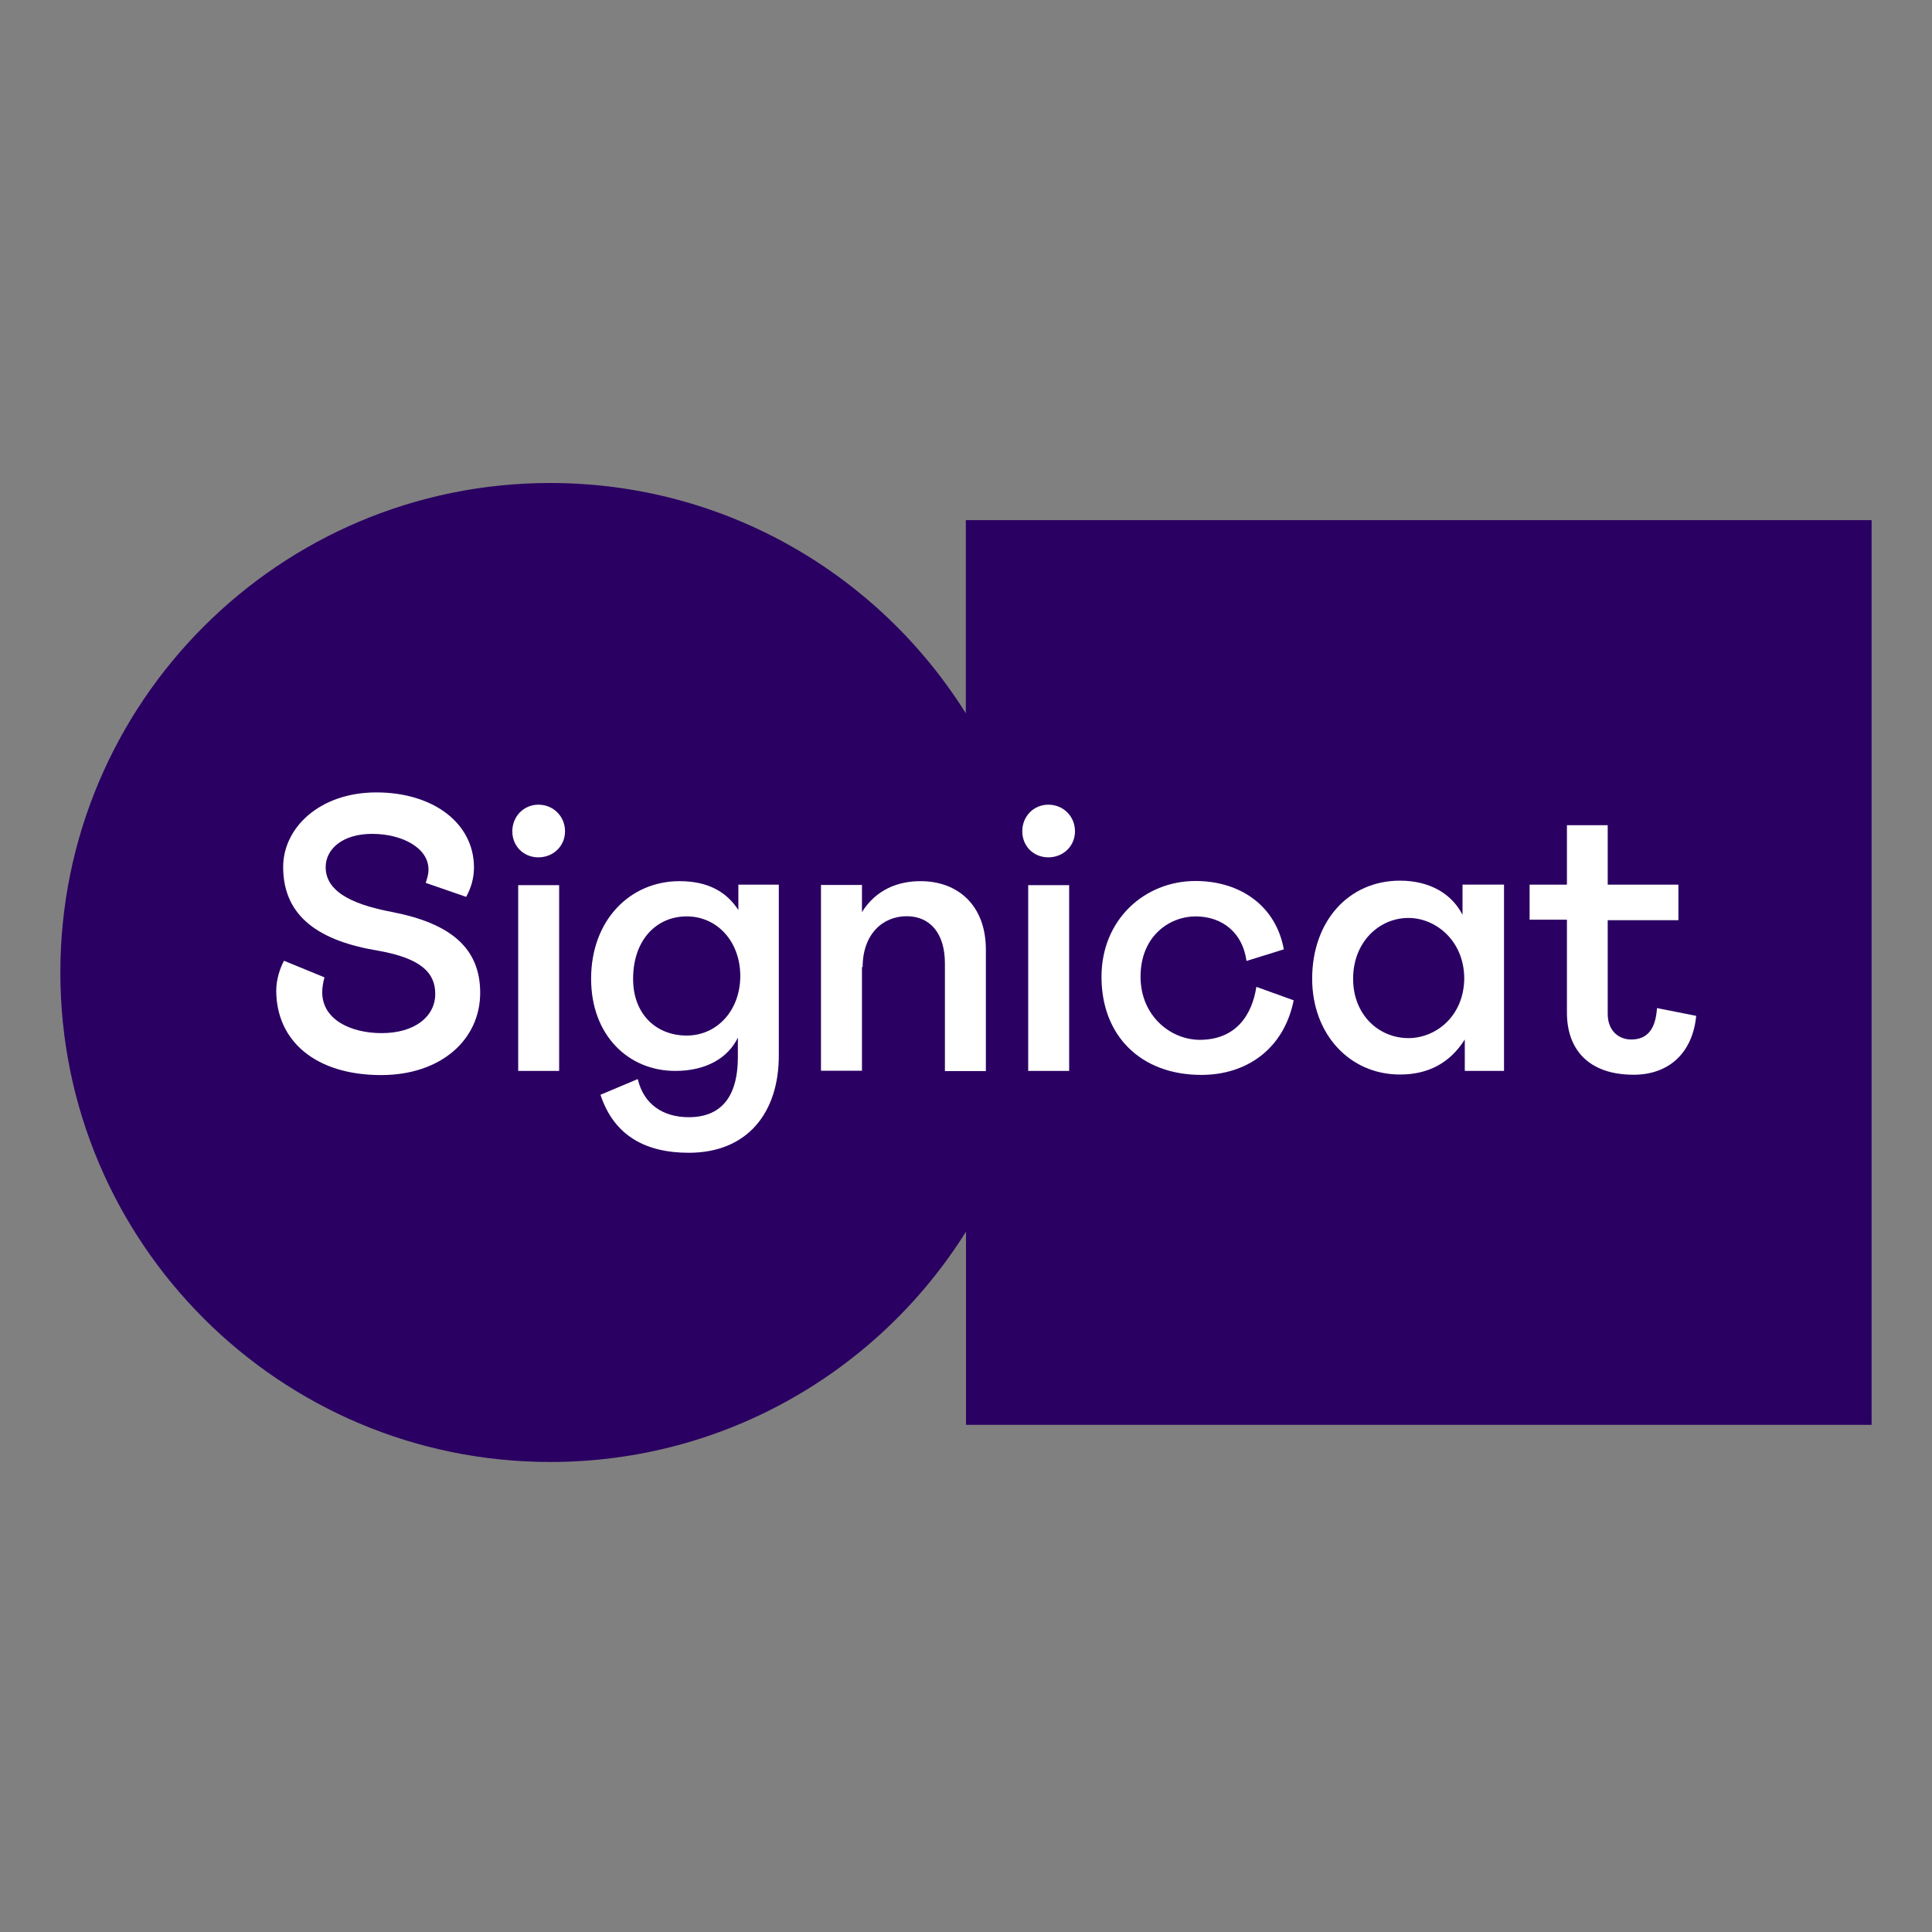 <svg width="46" height="46" viewBox="0 0 46 46" fill="none" xmlns="http://www.w3.org/2000/svg">
<rect x="0" y="0" width="46" height="46" fill="#808080" stroke="none"/>
<path d="M22.996 12.384V16.984C20.934 13.691 17.276 11.5 13.099 11.5C6.659 11.5 1.437 16.721 1.437 23.155C1.437 29.588 6.659 34.809 13.103 34.809C17.276 34.809 20.938 32.618 23 29.325V33.925H44.562V12.384H22.996Z" fill="#2A0062"/>
<path d="M9.075 25.597C10.49 25.597 11.433 24.762 11.433 23.636C11.433 22.563 10.713 21.987 9.363 21.72C8.56 21.568 7.754 21.301 7.754 20.647C7.754 20.22 8.149 19.854 8.861 19.854C9.573 19.854 10.202 20.187 10.202 20.701C10.202 20.828 10.169 20.915 10.136 21.021L11.099 21.354C11.206 21.161 11.285 20.927 11.285 20.655C11.285 19.595 10.309 18.867 8.96 18.867C7.618 18.867 6.742 19.702 6.742 20.643C6.742 21.844 7.63 22.411 9.013 22.637C10.042 22.822 10.363 23.171 10.363 23.665C10.363 24.199 9.881 24.598 9.087 24.598C8.351 24.598 7.672 24.277 7.672 23.624C7.672 23.517 7.692 23.398 7.725 23.27L6.762 22.875C6.663 23.06 6.577 23.323 6.577 23.595C6.585 24.803 7.532 25.597 9.075 25.597Z" fill="white"/>
<path d="M12.198 19.792C12.198 20.146 12.465 20.413 12.819 20.413C13.173 20.413 13.453 20.146 13.453 19.792C13.453 19.439 13.177 19.159 12.819 19.159C12.47 19.159 12.198 19.439 12.198 19.792Z" fill="white"/>
<path d="M13.313 21.075H12.338V25.498H13.313V21.075Z" fill="white"/>
<path d="M16.35 24.656C15.63 24.656 15.074 24.154 15.074 23.307C15.074 22.374 15.634 21.819 16.35 21.819C17.078 21.819 17.626 22.419 17.626 23.241C17.622 24.068 17.066 24.656 16.35 24.656ZM17.58 21.067V21.667C17.305 21.248 16.881 20.98 16.177 20.98C15.008 20.98 14.074 21.901 14.074 23.303C14.074 24.652 14.963 25.498 16.078 25.498C16.827 25.498 17.342 25.178 17.568 24.705V25.178C17.568 26.012 17.247 26.6 16.399 26.6C15.786 26.6 15.325 26.292 15.185 25.692L14.297 26.066C14.618 27.04 15.371 27.447 16.399 27.447C17.803 27.447 18.543 26.485 18.543 25.133V21.063H17.58V21.067Z" fill="white"/>
<path d="M20.539 23.028C20.539 22.247 21.012 21.815 21.588 21.815C22.136 21.815 22.498 22.21 22.498 22.941V25.503H23.473V22.608C23.473 21.568 22.819 20.98 21.918 20.98C21.37 20.98 20.856 21.186 20.523 21.716V21.071H19.547V25.494H20.523V23.02L20.539 23.028Z" fill="white"/>
<path d="M27.156 23.254C27.156 22.279 27.855 21.819 28.465 21.819C29.119 21.819 29.592 22.226 29.678 22.88L30.567 22.604C30.382 21.576 29.538 20.976 28.465 20.976C27.251 20.976 26.226 21.897 26.226 23.258C26.226 24.66 27.16 25.593 28.604 25.593C29.678 25.593 30.567 24.98 30.802 23.817L29.913 23.496C29.814 24.15 29.44 24.758 28.563 24.758C27.864 24.754 27.156 24.183 27.156 23.254Z" fill="white"/>
<path d="M33.534 24.717C32.835 24.717 32.217 24.17 32.217 23.303C32.217 22.435 32.831 21.856 33.534 21.856C34.188 21.856 34.863 22.402 34.863 23.303C34.851 24.203 34.18 24.717 33.534 24.717ZM34.822 21.062V21.782C34.567 21.28 34.04 20.968 33.333 20.968C32.102 20.968 31.242 21.942 31.242 23.303C31.242 24.61 32.123 25.584 33.333 25.584C34.007 25.584 34.522 25.309 34.876 24.75V25.498H35.81V21.062H34.822Z" fill="white"/>
<path d="M38.896 25.589C39.731 25.589 40.299 25.075 40.386 24.187L39.452 24.002C39.419 24.516 39.213 24.75 38.838 24.75C38.563 24.75 38.279 24.565 38.279 24.138V21.91H39.962V21.063H38.279V19.648H37.308V21.063H36.419V21.897H37.308V24.088C37.299 24.976 37.814 25.589 38.896 25.589Z" fill="white"/>
<path d="M24.34 19.792C24.34 20.146 24.607 20.413 24.961 20.413C25.315 20.413 25.595 20.146 25.595 19.792C25.595 19.439 25.319 19.159 24.961 19.159C24.607 19.159 24.34 19.439 24.34 19.792Z" fill="white"/>
<path d="M25.456 21.075H24.481V25.498H25.456V21.075Z" fill="white"/>
</svg>
